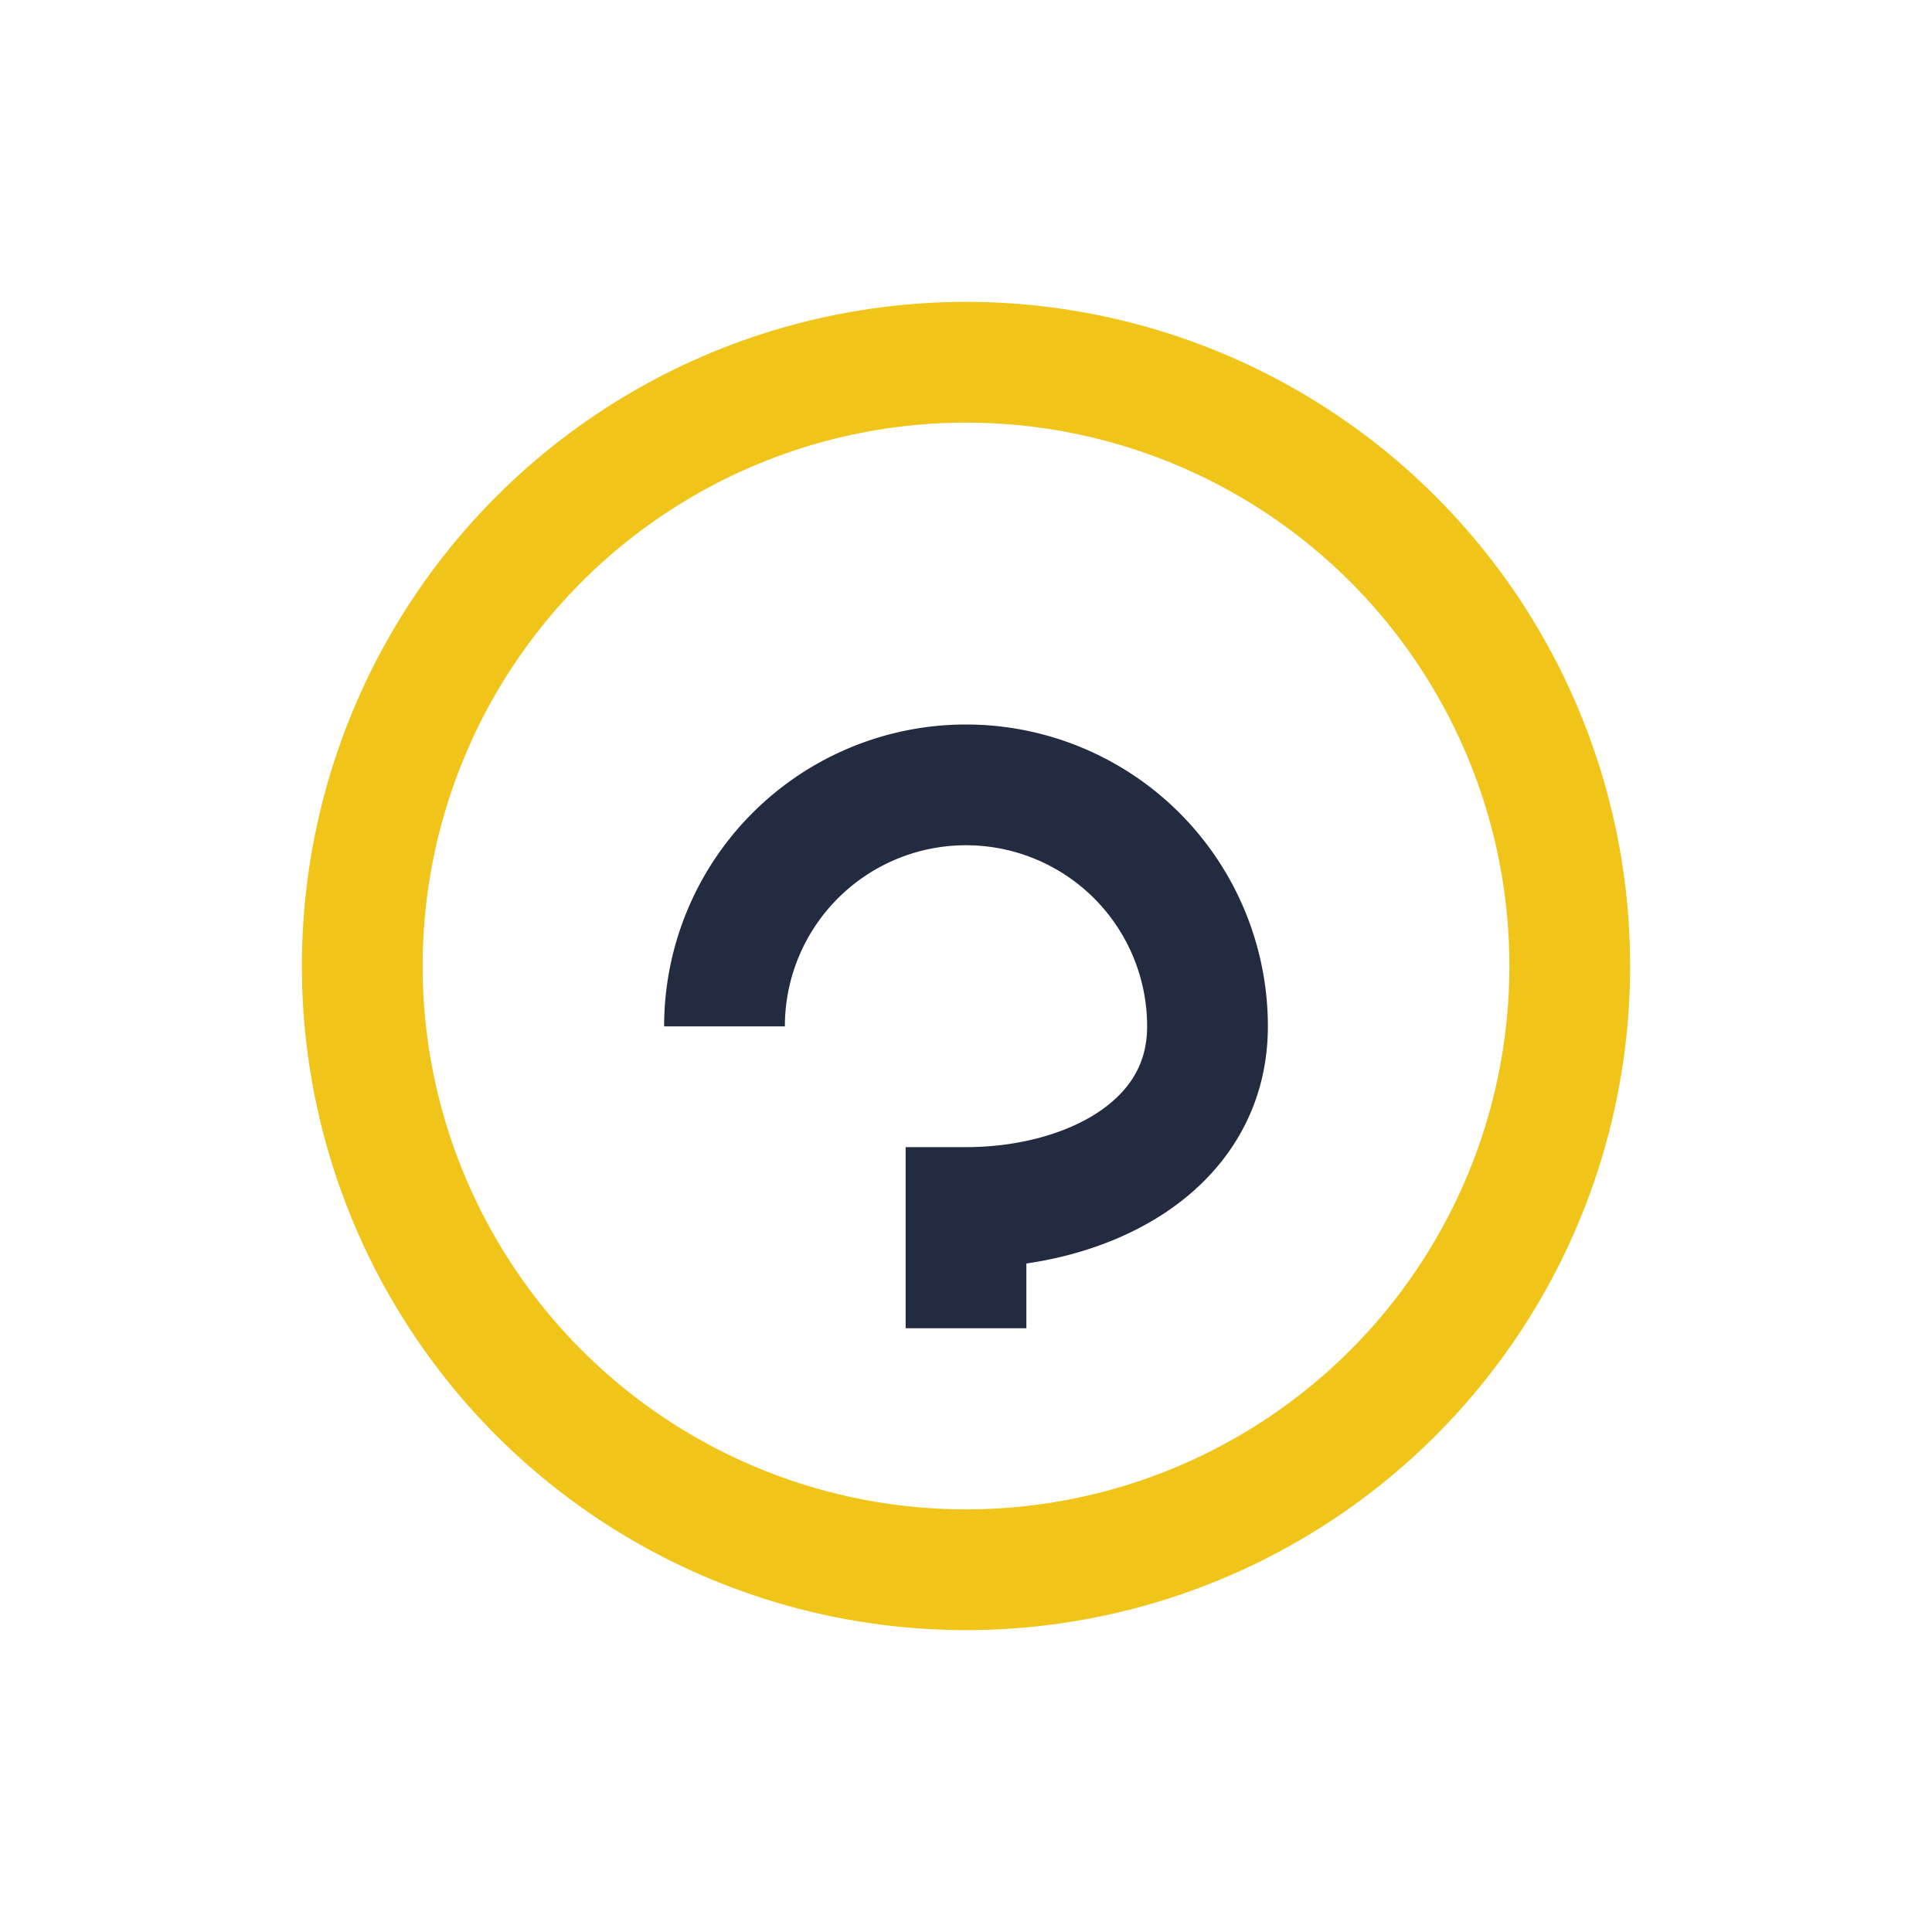 <?xml version="1.0" encoding="UTF-8"?>
<svg xmlns="http://www.w3.org/2000/svg" width="32" height="32" viewBox="0 0 32 32"><circle cx="16" cy="16" r="10" fill="none" stroke="#F0C419" stroke-width="2"/><path d="M12 17a4 4 0 1 1 8 0c0 2-2 3-4 3v2" stroke="#232B41" stroke-width="2" fill="none"/></svg>